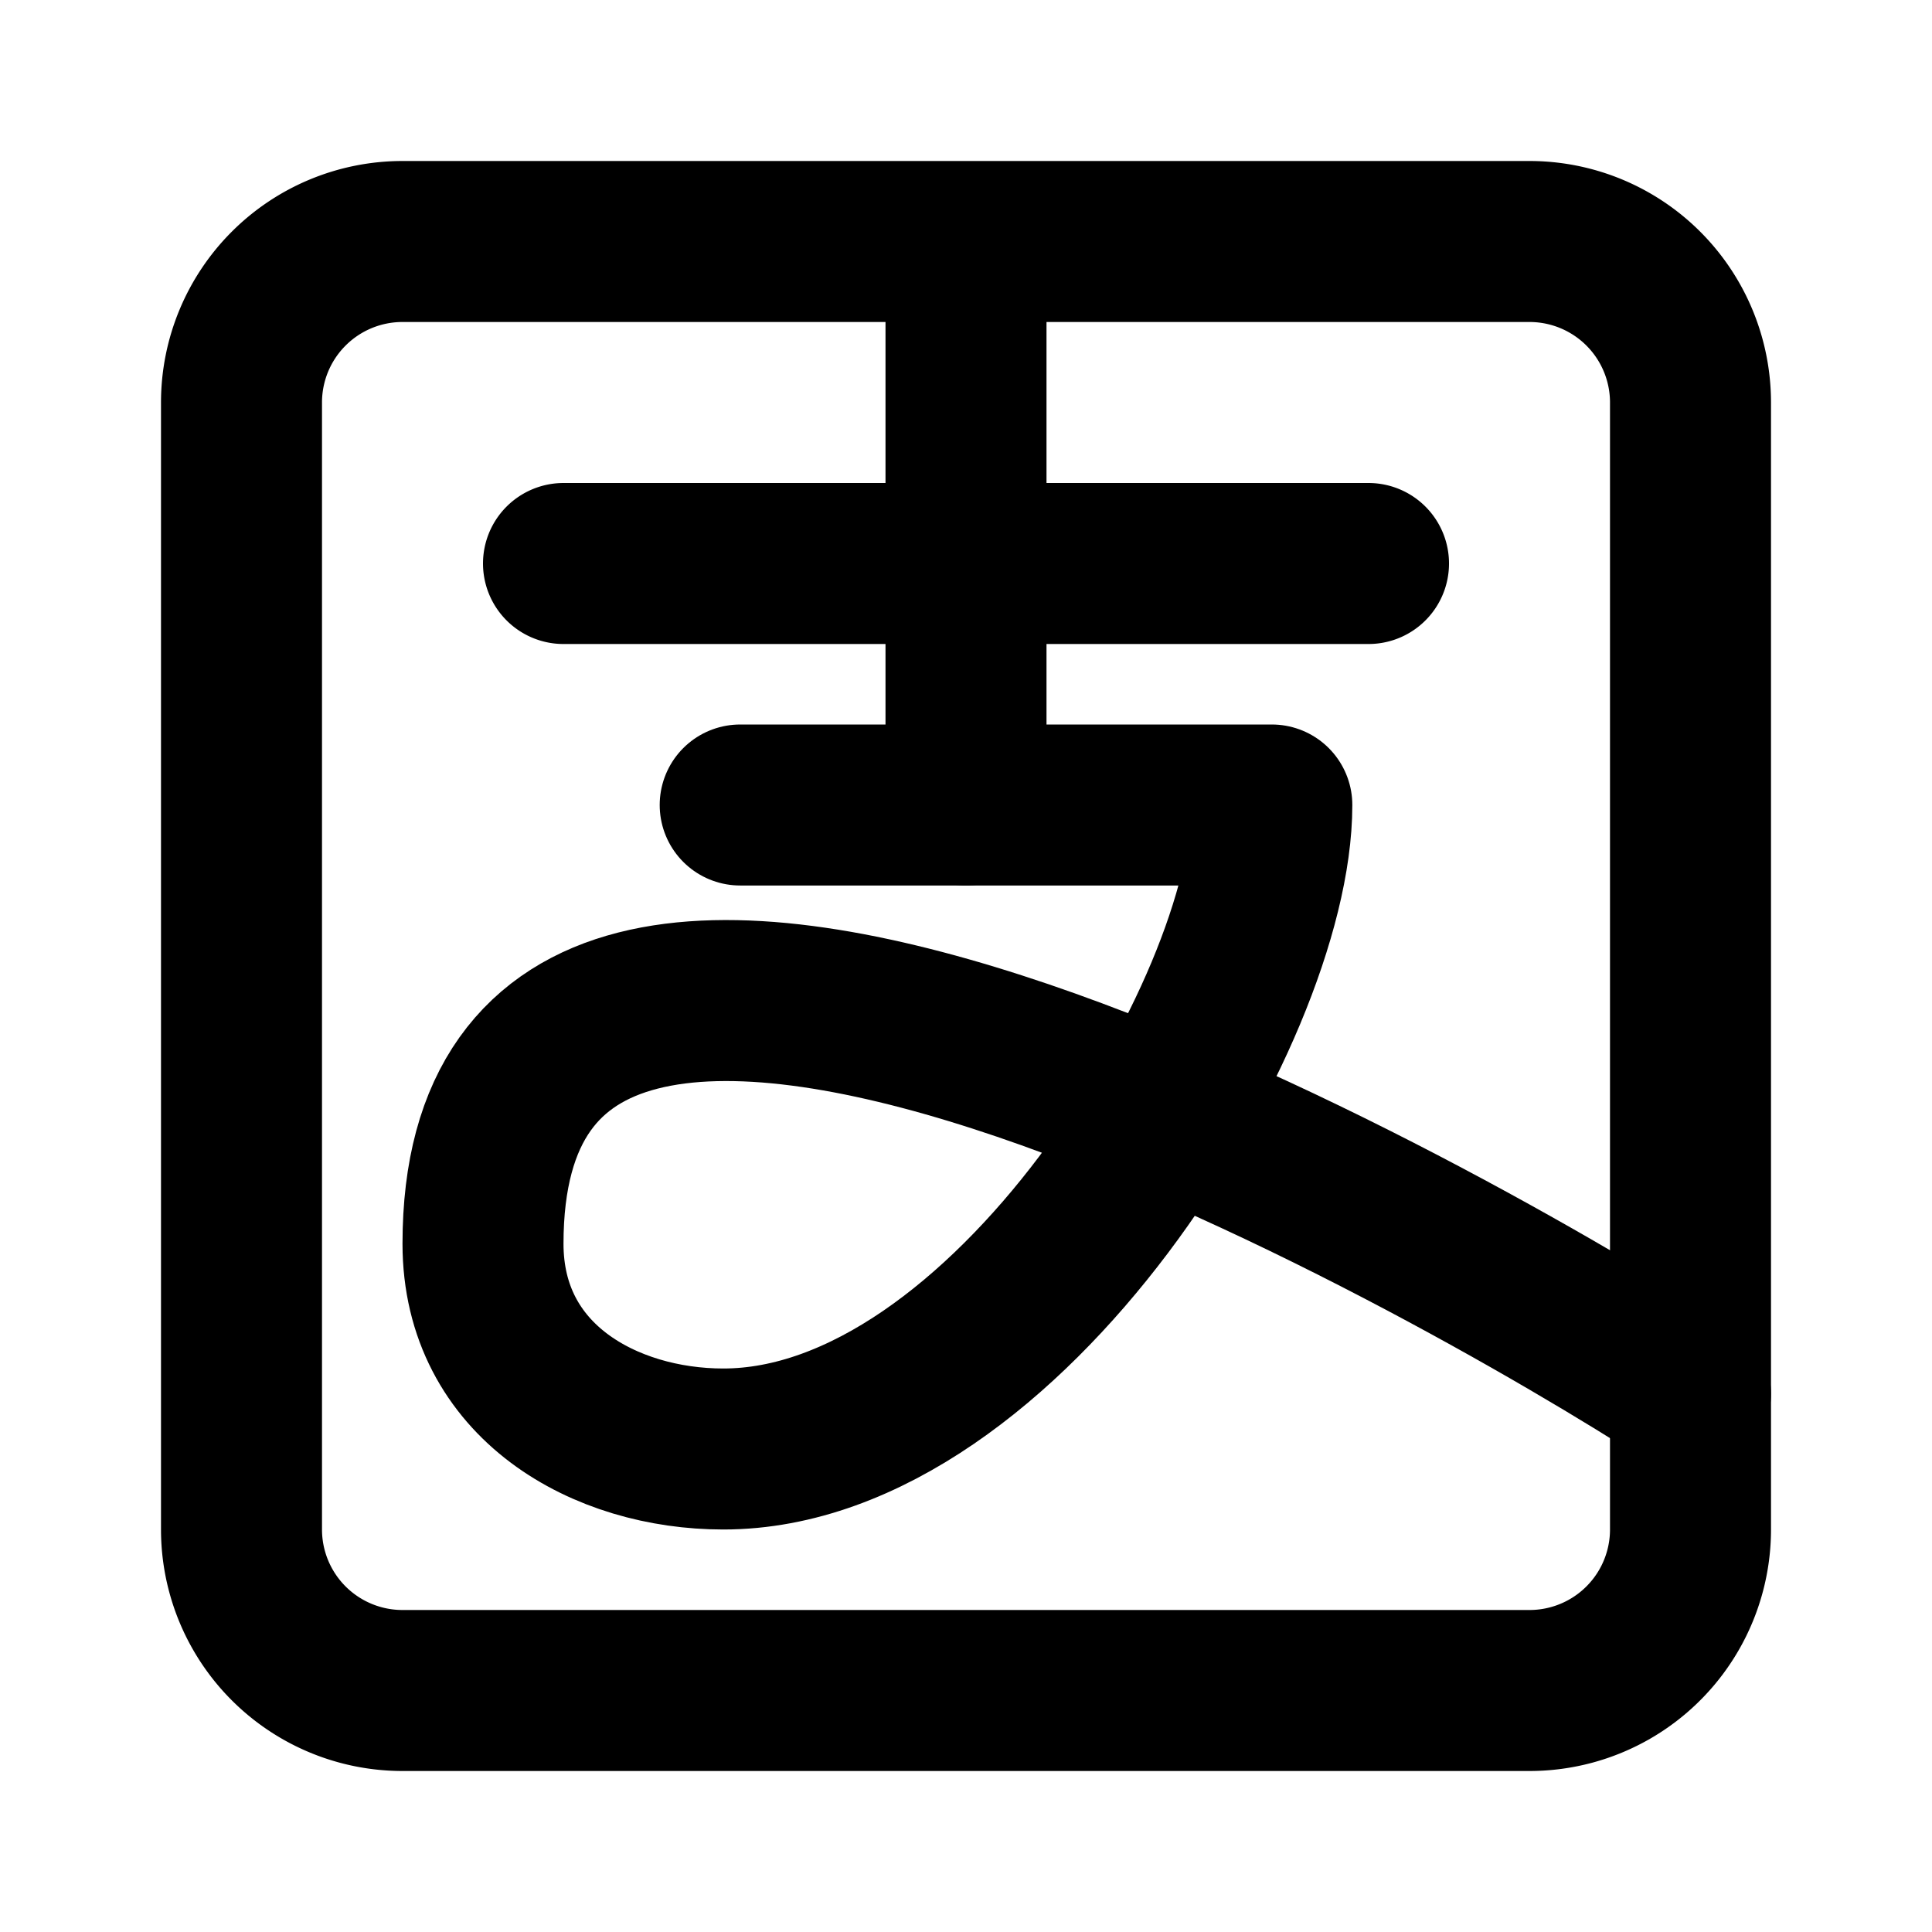 <?xml version="1.0" encoding="utf-8"?>
<!-- Generator: www.svgicons.com -->
<svg xmlns="http://www.w3.org/2000/svg" width="800" height="800" viewBox="0 0 24 24">
<g fill="none" stroke="currentColor" stroke-linecap="round" stroke-linejoin="round" stroke-width="2"><path d="M19 3H5a2 2 0 0 0-2 2v14a2 2 0 0 0 2 2h14a2 2 0 0 0 2-2V5a2 2 0 0 0-2-2M7 7h10m-5-4v7"/><path d="M21 17.314C18.029 15.391 6 8.535 6 15.45C6 17.166 7.52 18 8.985 18c3.512 0 6.814-5.425 6.814-8H9.195"/></g>
</svg>